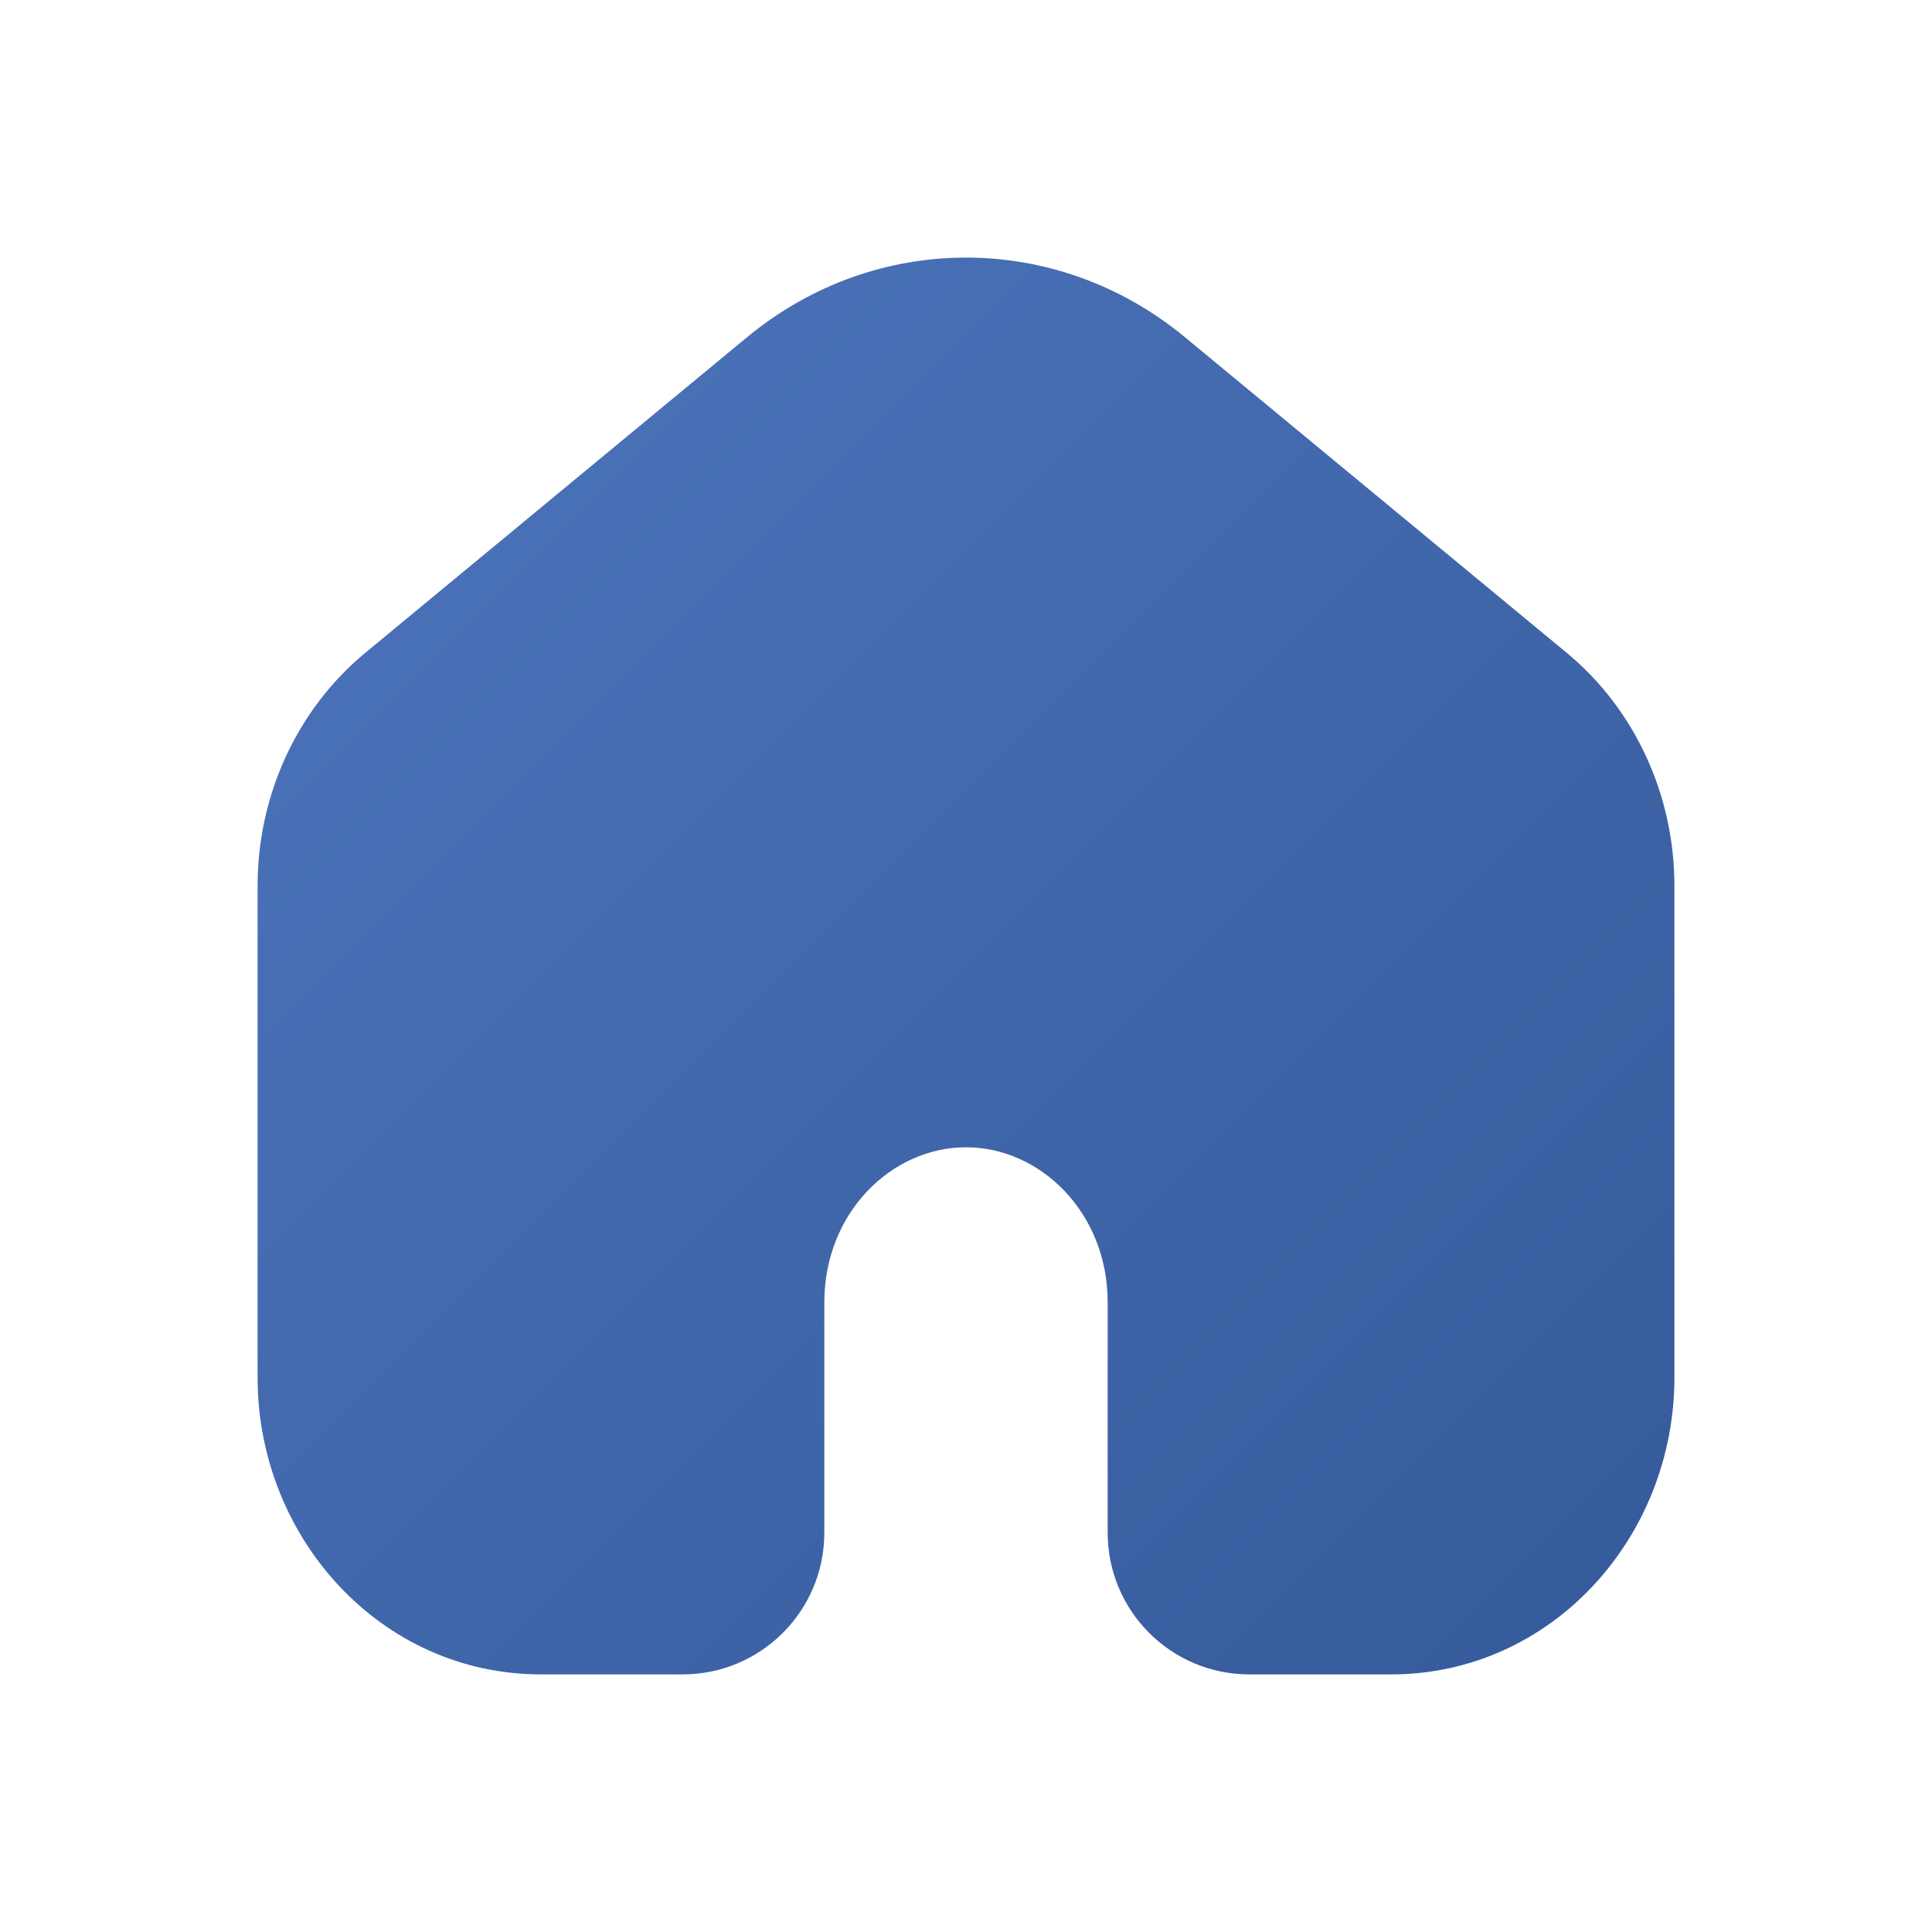<svg width="30" height="30" viewBox="0 0 30 30" fill="none" xmlns="http://www.w3.org/2000/svg">
<g id="fi_6997164">
<path id="Vector" fill-rule="evenodd" clip-rule="evenodd" d="M24.327 10.136L18.402 5.238C16.407 3.587 13.593 3.587 11.598 5.238L5.673 10.136C4.606 11.019 4 12.357 4 13.753V21.392C4 23.873 5.908 26 8.4 26H10.6C11.815 26 12.8 25.015 12.8 23.8V20.223C12.8 18.828 13.847 17.815 15 17.815C16.153 17.815 17.2 18.828 17.2 20.223V23.8C17.2 25.015 18.185 26 19.4 26H21.6C24.093 26 26 23.873 26 21.392V13.753C26 12.357 25.394 11.019 24.327 10.136Z" fill="url(#paint0_linear_202_289)"/>
</g>
<defs>
<linearGradient id="paint0_linear_202_289" x1="26" y1="26" x2="4" y2="4" gradientUnits="userSpaceOnUse">
<stop stop-color="#355A9B"/>
<stop offset="1" stop-color="#4D75BC"/>
</linearGradient>
</defs>
</svg>
